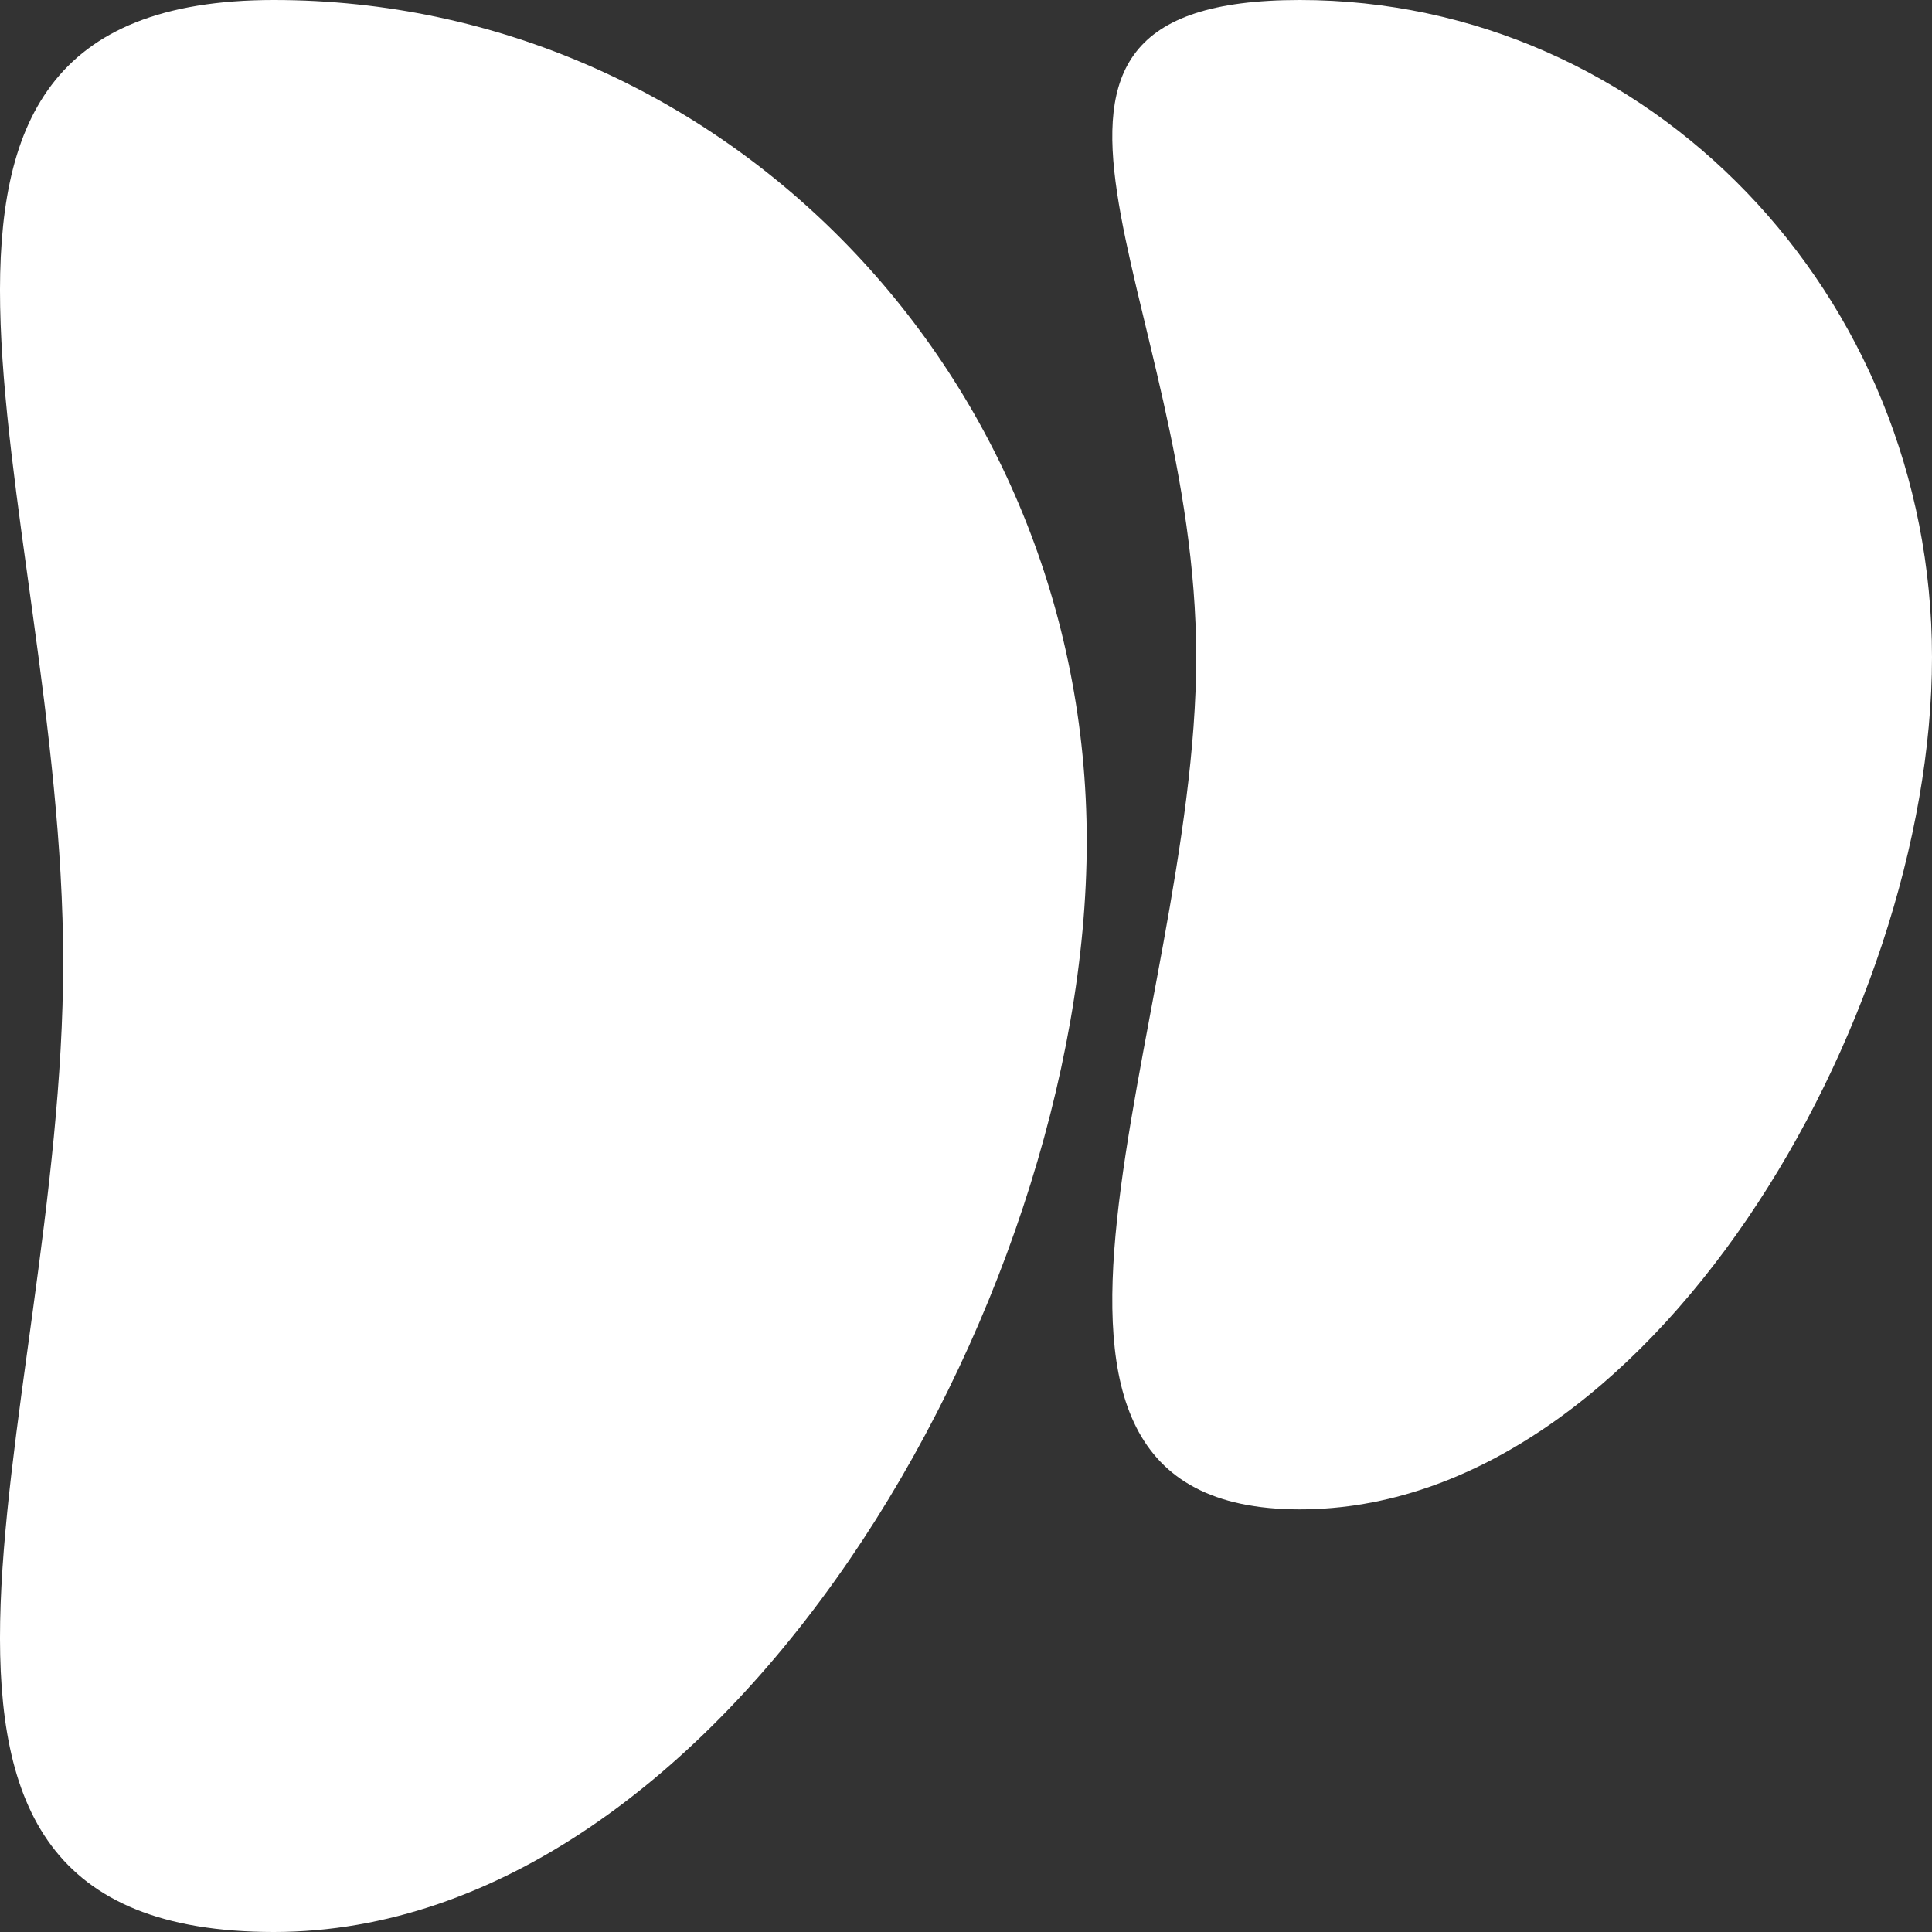 <svg width="32" height="32" viewBox="0 0 32 32" fill="none" xmlns="http://www.w3.org/2000/svg">
<rect x="0" y="0" width="32" height="32" fill="#333333" stroke="none"/>
<path d="M19.813 10.887C19.813 16.9 15.745 25 21.528 25C27.312 25 32 16.9 32 10.887C32 4.874 27.312 0 21.528 0C15.745 0 19.813 4.874 19.813 10.887Z" fill="white"/>
<path d="M1.046 15.935C1.046 23.632 -2.9 32 4.536 32C11.972 32 18 21.632 18 13.935C18 6.239 11.972 0 4.536 0C-2.9 0 1.046 8.239 1.046 15.935Z" fill="white"/>
</svg>

